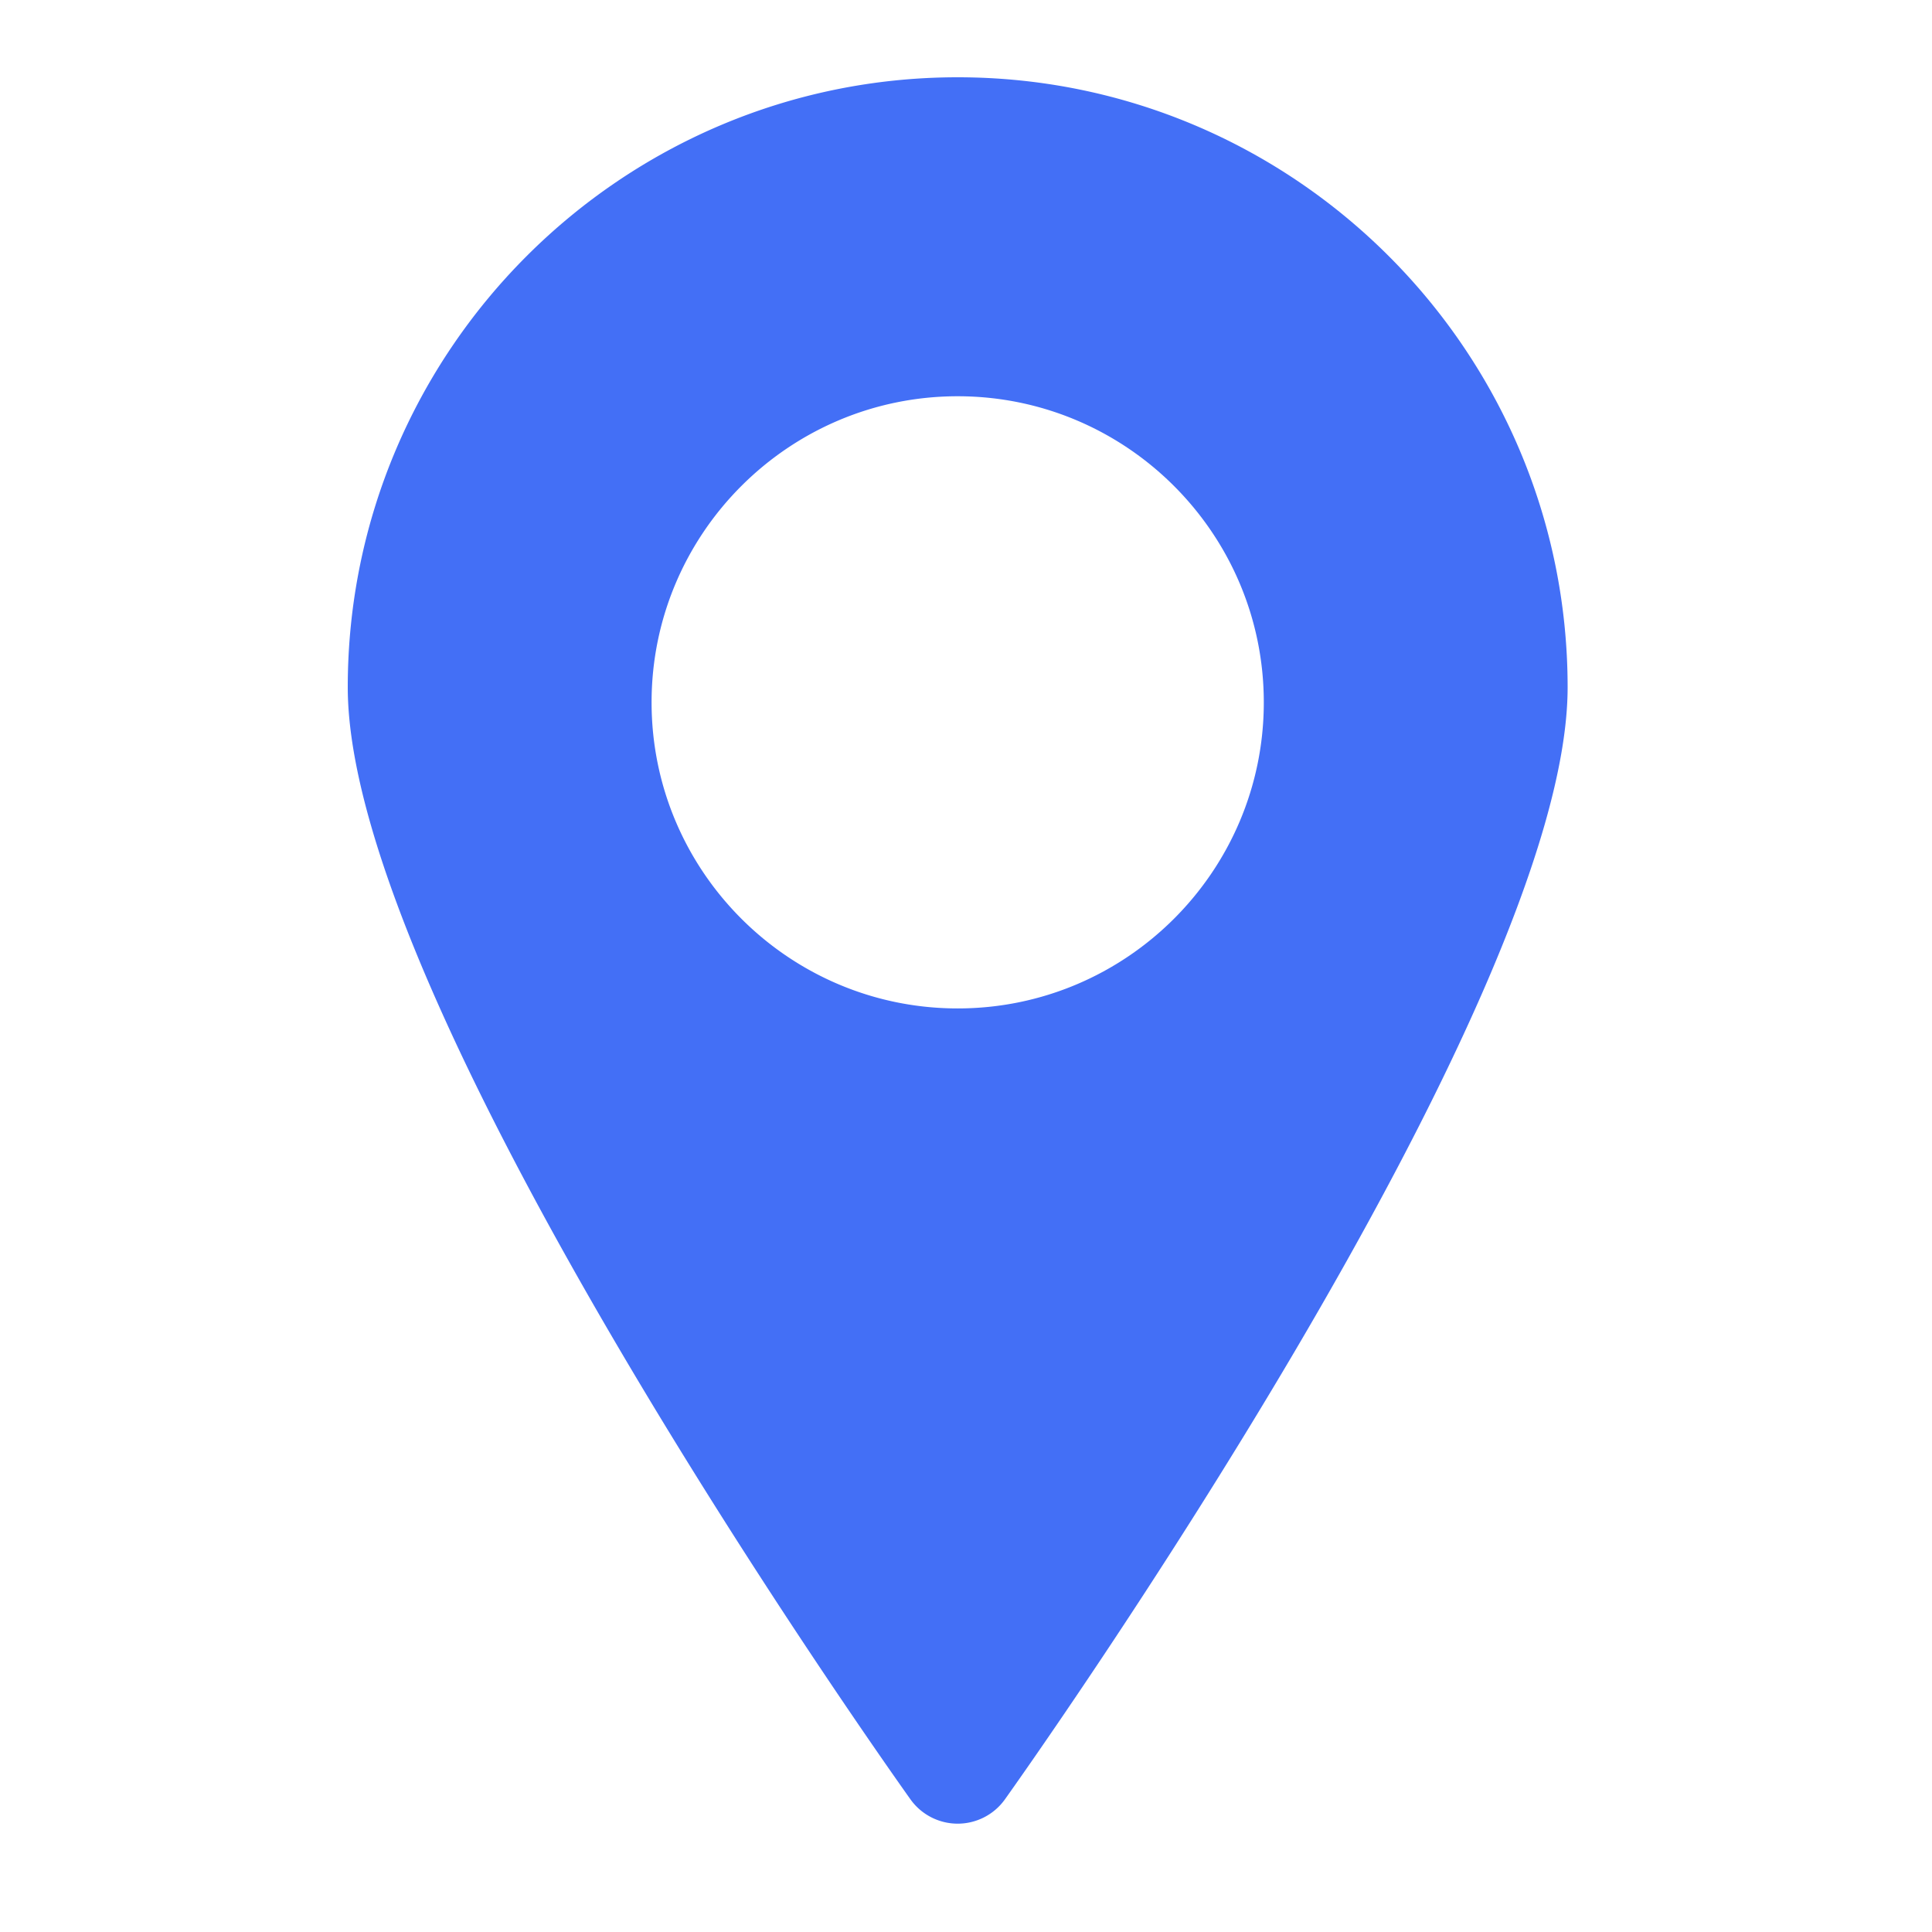 <svg xmlns="http://www.w3.org/2000/svg" width="50" height="50" class="c-sazka-benefits__icon"><path fill="#436FF6" fill-rule="evenodd" d="M24.785 2C33.489 2 40.57 9.081 40.57 17.785c0 8.275-13.97 27.95-14.564 28.784a1.502 1.502 0 01-2.442 0C22.97 45.735 9 26.06 9 17.785 9 9.081 16.081 2 24.785 2zm0 8.255c-4.368 0-7.922 3.554-7.922 7.922s3.554 7.921 7.922 7.921 7.922-3.553 7.922-7.92c0-4.369-3.554-7.923-7.922-7.923z"/></svg>